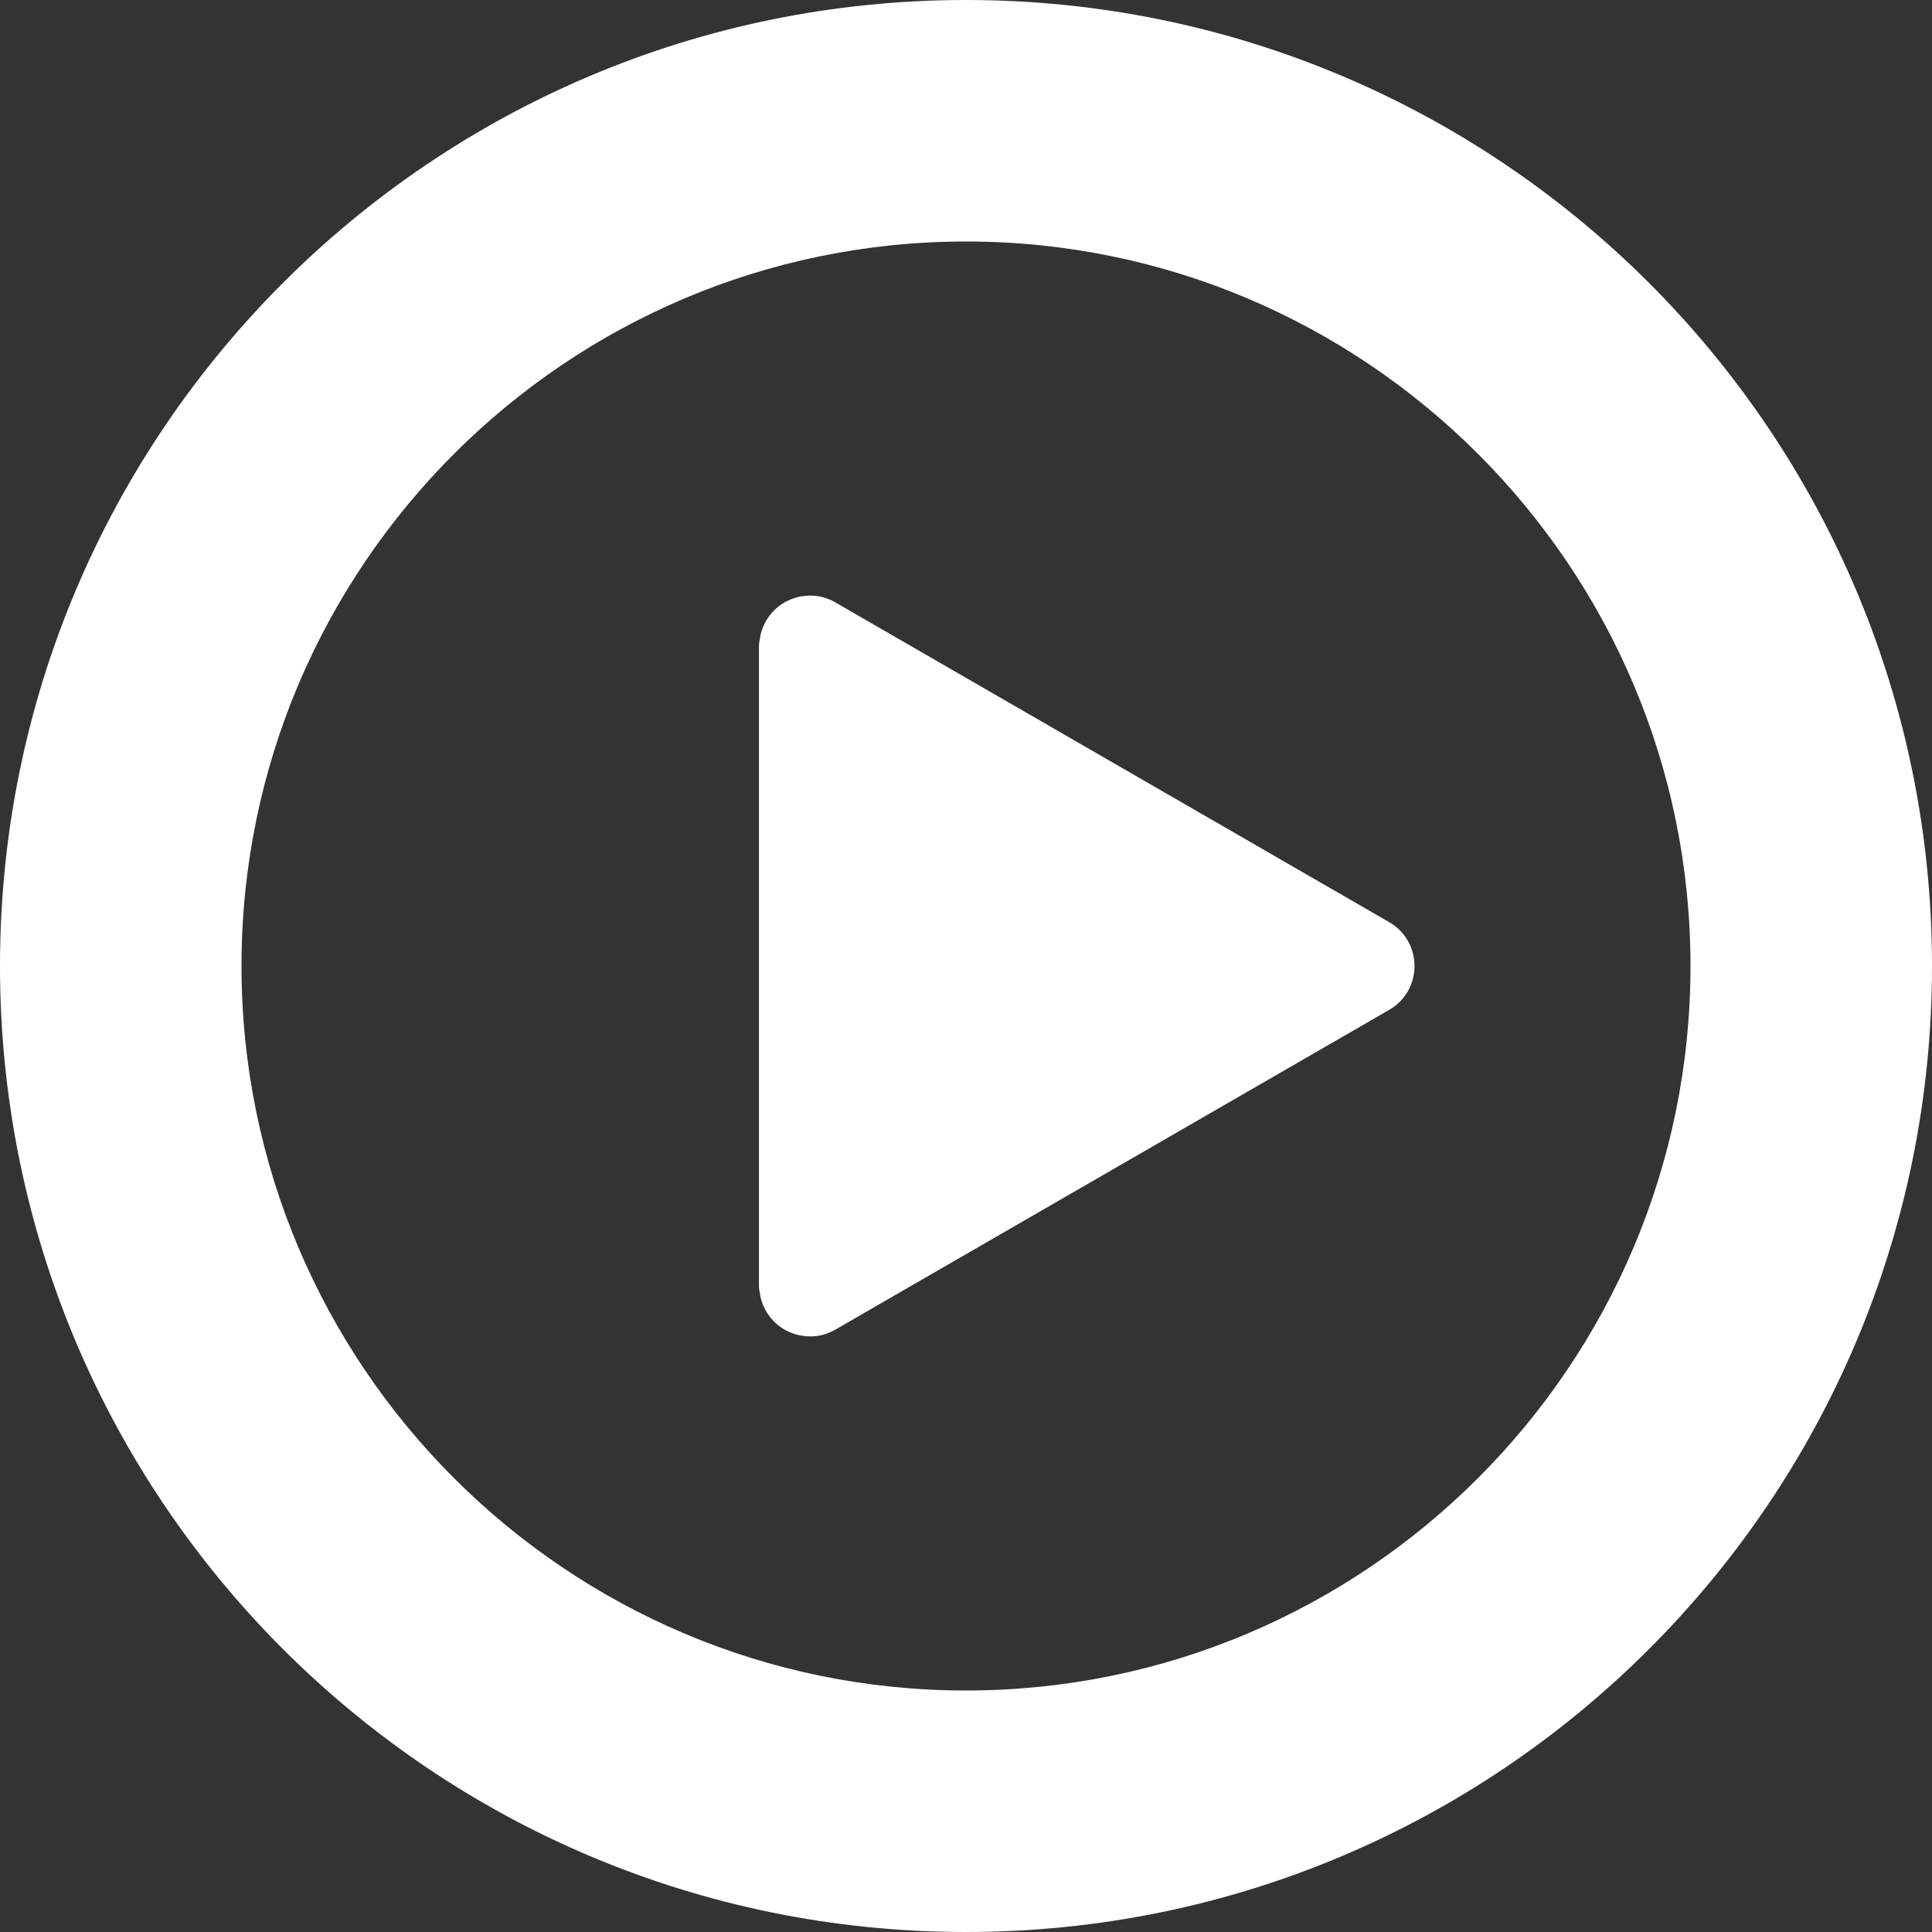 <!--?xml version="1.0" encoding="utf-8"?-->
<!-- Generator: Adobe Illustrator 18.1.1, SVG Export Plug-In . SVG Version: 6.00 Build 0)  -->

<svg version="1.1" id="_x31_0" xmlns="http://www.w3.org/2000/svg" xmlns:xlink="http://www.w3.org/1999/xlink" x="0px" y="0px" viewBox="0 0 512 512" style="width: 256px; height: 256px; opacity: 1;" xml:space="preserve">
<rect x="0" y="0" width="512" height="512" fill="#333333" stroke="none"/>
<style type="text/css">
	.st0{fill:#374149;}
</style>
<g>
	<path class="st0" d="M368.149,244.383l-146.883-84.805c-2.953-1.707-6.133-2.047-9.09-1.496c-0.126,0.023-0.25,0.027-0.371,0.054
		c-0.715,0.152-1.394,0.379-2.07,0.645c-0.23,0.09-0.453,0.183-0.676,0.281c-0.66,0.305-1.297,0.633-1.902,1.035
		c-0.062,0.043-0.117,0.094-0.179,0.137c-2,1.379-3.59,3.282-4.606,5.578c-0.054,0.125-0.11,0.242-0.16,0.367
		c-0.294,0.726-0.535,1.465-0.699,2.258c-0.031,0.141-0.035,0.293-0.059,0.442c-0.133,0.762-0.316,1.504-0.316,2.32v169.606
		c0,0.812,0.183,1.554,0.316,2.32c0.024,0.145,0.028,0.297,0.059,0.438c0.164,0.793,0.406,1.535,0.703,2.262
		c0.05,0.122,0.102,0.238,0.152,0.359c1.019,2.305,2.617,4.211,4.625,5.59c0.055,0.039,0.102,0.086,0.16,0.125
		c0.61,0.406,1.246,0.734,1.918,1.039c0.214,0.102,0.434,0.191,0.656,0.278c0.68,0.269,1.363,0.496,2.082,0.648
		c0.117,0.027,0.242,0.031,0.363,0.054c2.961,0.551,6.137,0.215,9.094-1.492l146.883-84.805
		C377.094,262.457,377.094,249.547,368.149,244.383z" style="fill: rgb(255, 255, 255);"></path>
	<path class="st0" d="M256,0C114.614,0,0,114.617,0,256c0,141.386,114.614,256,256,256c141.383,0,256-114.614,256-256
		C512,114.617,397.383,0,256,0z M256,448c-105.871,0-192-86.129-192-192c0-105.867,86.129-192,192-192c105.867,0,192,86.133,192,192
		C448,361.871,361.867,448,256,448z" style="fill: rgb(255, 255, 255);"></path>
</g>
</svg>
